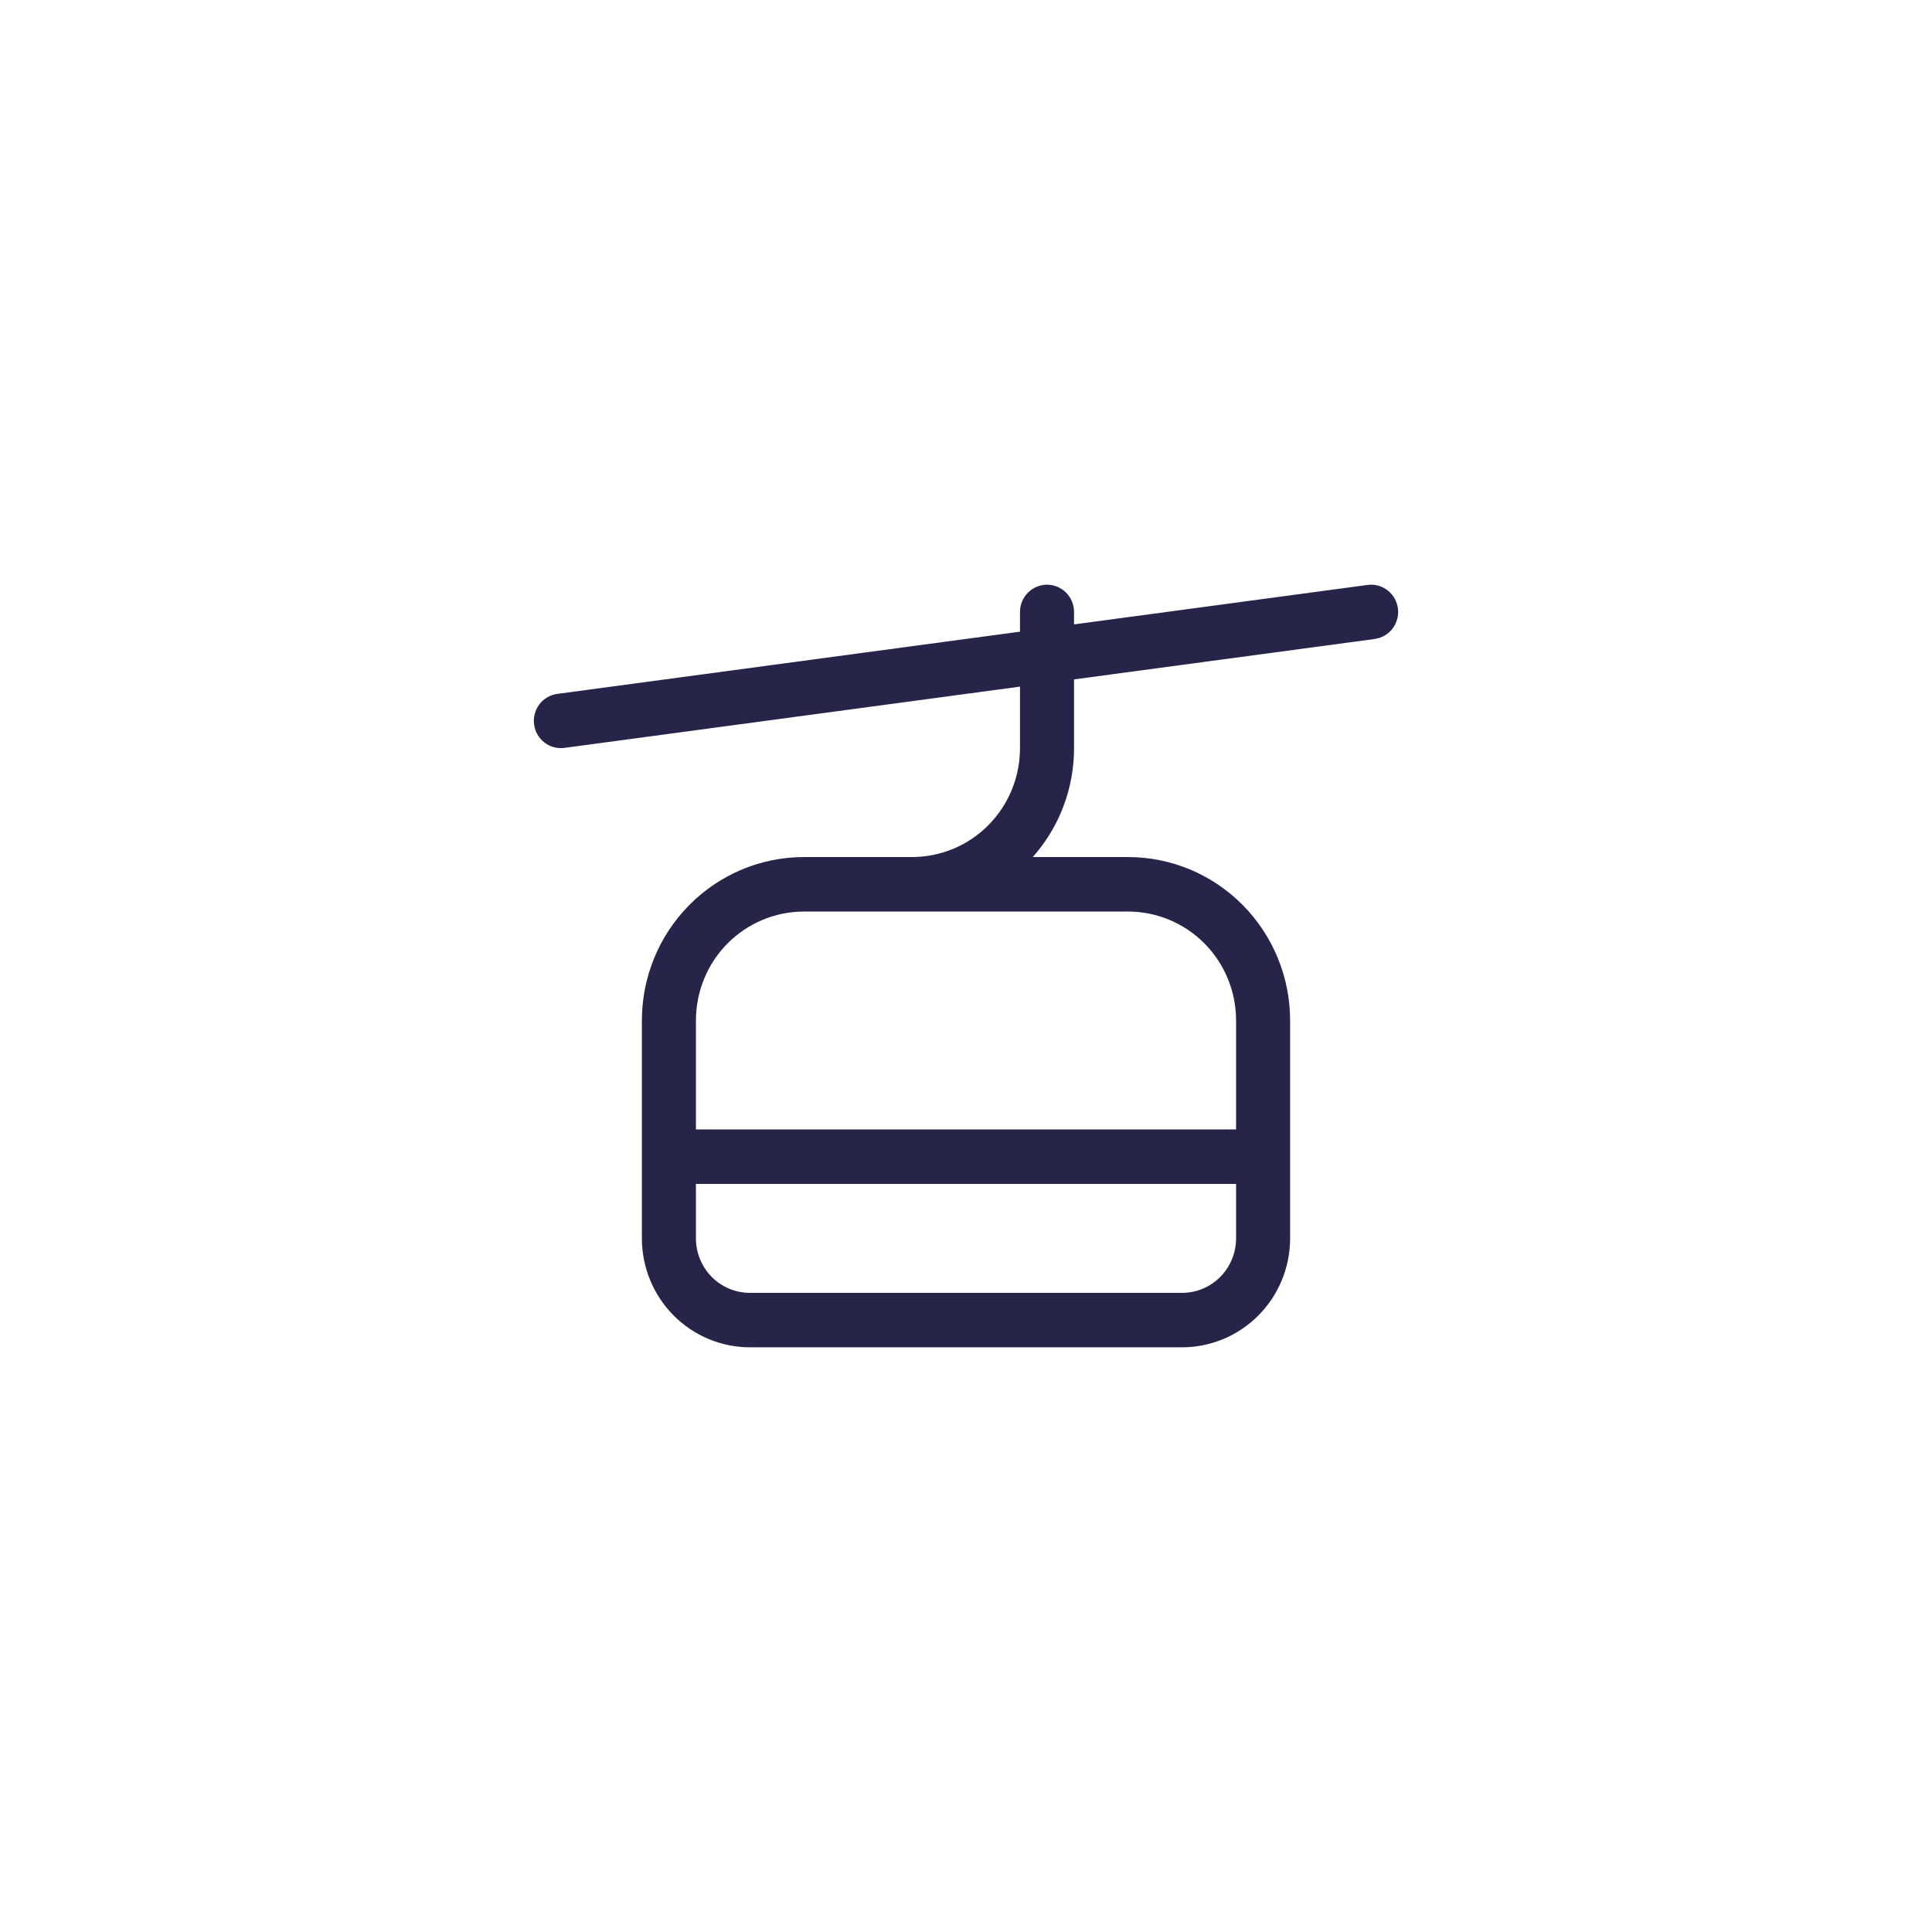 <svg width="38" height="38" viewBox="0 0 38 38" fill="none" xmlns="http://www.w3.org/2000/svg">
<path d="M26.898 11.505C26.968 11.495 27.038 11.5 27.105 11.518C27.173 11.536 27.236 11.568 27.291 11.61C27.347 11.653 27.393 11.707 27.428 11.767C27.463 11.828 27.486 11.896 27.495 11.965C27.505 12.035 27.5 12.106 27.482 12.174C27.464 12.242 27.433 12.306 27.391 12.362C27.348 12.418 27.295 12.465 27.235 12.5C27.174 12.535 27.108 12.558 27.038 12.568L21.125 13.363V14.715C21.126 15.505 20.837 16.269 20.313 16.857H22.187C23.033 16.857 23.843 17.196 24.441 17.799C25.039 18.402 25.375 19.219 25.375 20.072V24.357C25.375 24.925 25.151 25.471 24.752 25.872C24.354 26.274 23.813 26.5 23.25 26.5H14.75C14.187 26.5 13.646 26.274 13.248 25.872C12.849 25.471 12.625 24.925 12.625 24.357V20.072C12.625 19.219 12.961 18.402 13.559 17.799C14.157 17.196 14.967 16.857 15.813 16.857H17.938C18.501 16.857 19.042 16.632 19.44 16.23C19.839 15.828 20.062 15.283 20.062 14.715V13.505L11.102 14.71C10.962 14.729 10.821 14.691 10.709 14.605C10.597 14.518 10.523 14.391 10.505 14.25C10.486 14.109 10.524 13.966 10.609 13.853C10.695 13.74 10.822 13.666 10.961 13.648L20.062 12.424V12.036C20.062 11.894 20.118 11.758 20.218 11.657C20.318 11.557 20.453 11.5 20.594 11.5C20.735 11.5 20.87 11.557 20.969 11.657C21.069 11.758 21.125 11.894 21.125 12.036V12.281L26.898 11.505ZM24.312 20.072C24.312 19.503 24.088 18.958 23.69 18.556C23.291 18.155 22.751 17.929 22.187 17.929H15.813C15.249 17.929 14.709 18.155 14.31 18.556C13.912 18.958 13.688 19.503 13.688 20.072V22.214H24.312V20.072ZM13.688 23.286V24.357C13.688 24.641 13.8 24.914 13.999 25.115C14.198 25.316 14.468 25.429 14.75 25.429H23.25C23.532 25.429 23.802 25.316 24.001 25.115C24.2 24.914 24.312 24.641 24.312 24.357V23.286H13.688Z" fill="#262549"/>
</svg>
